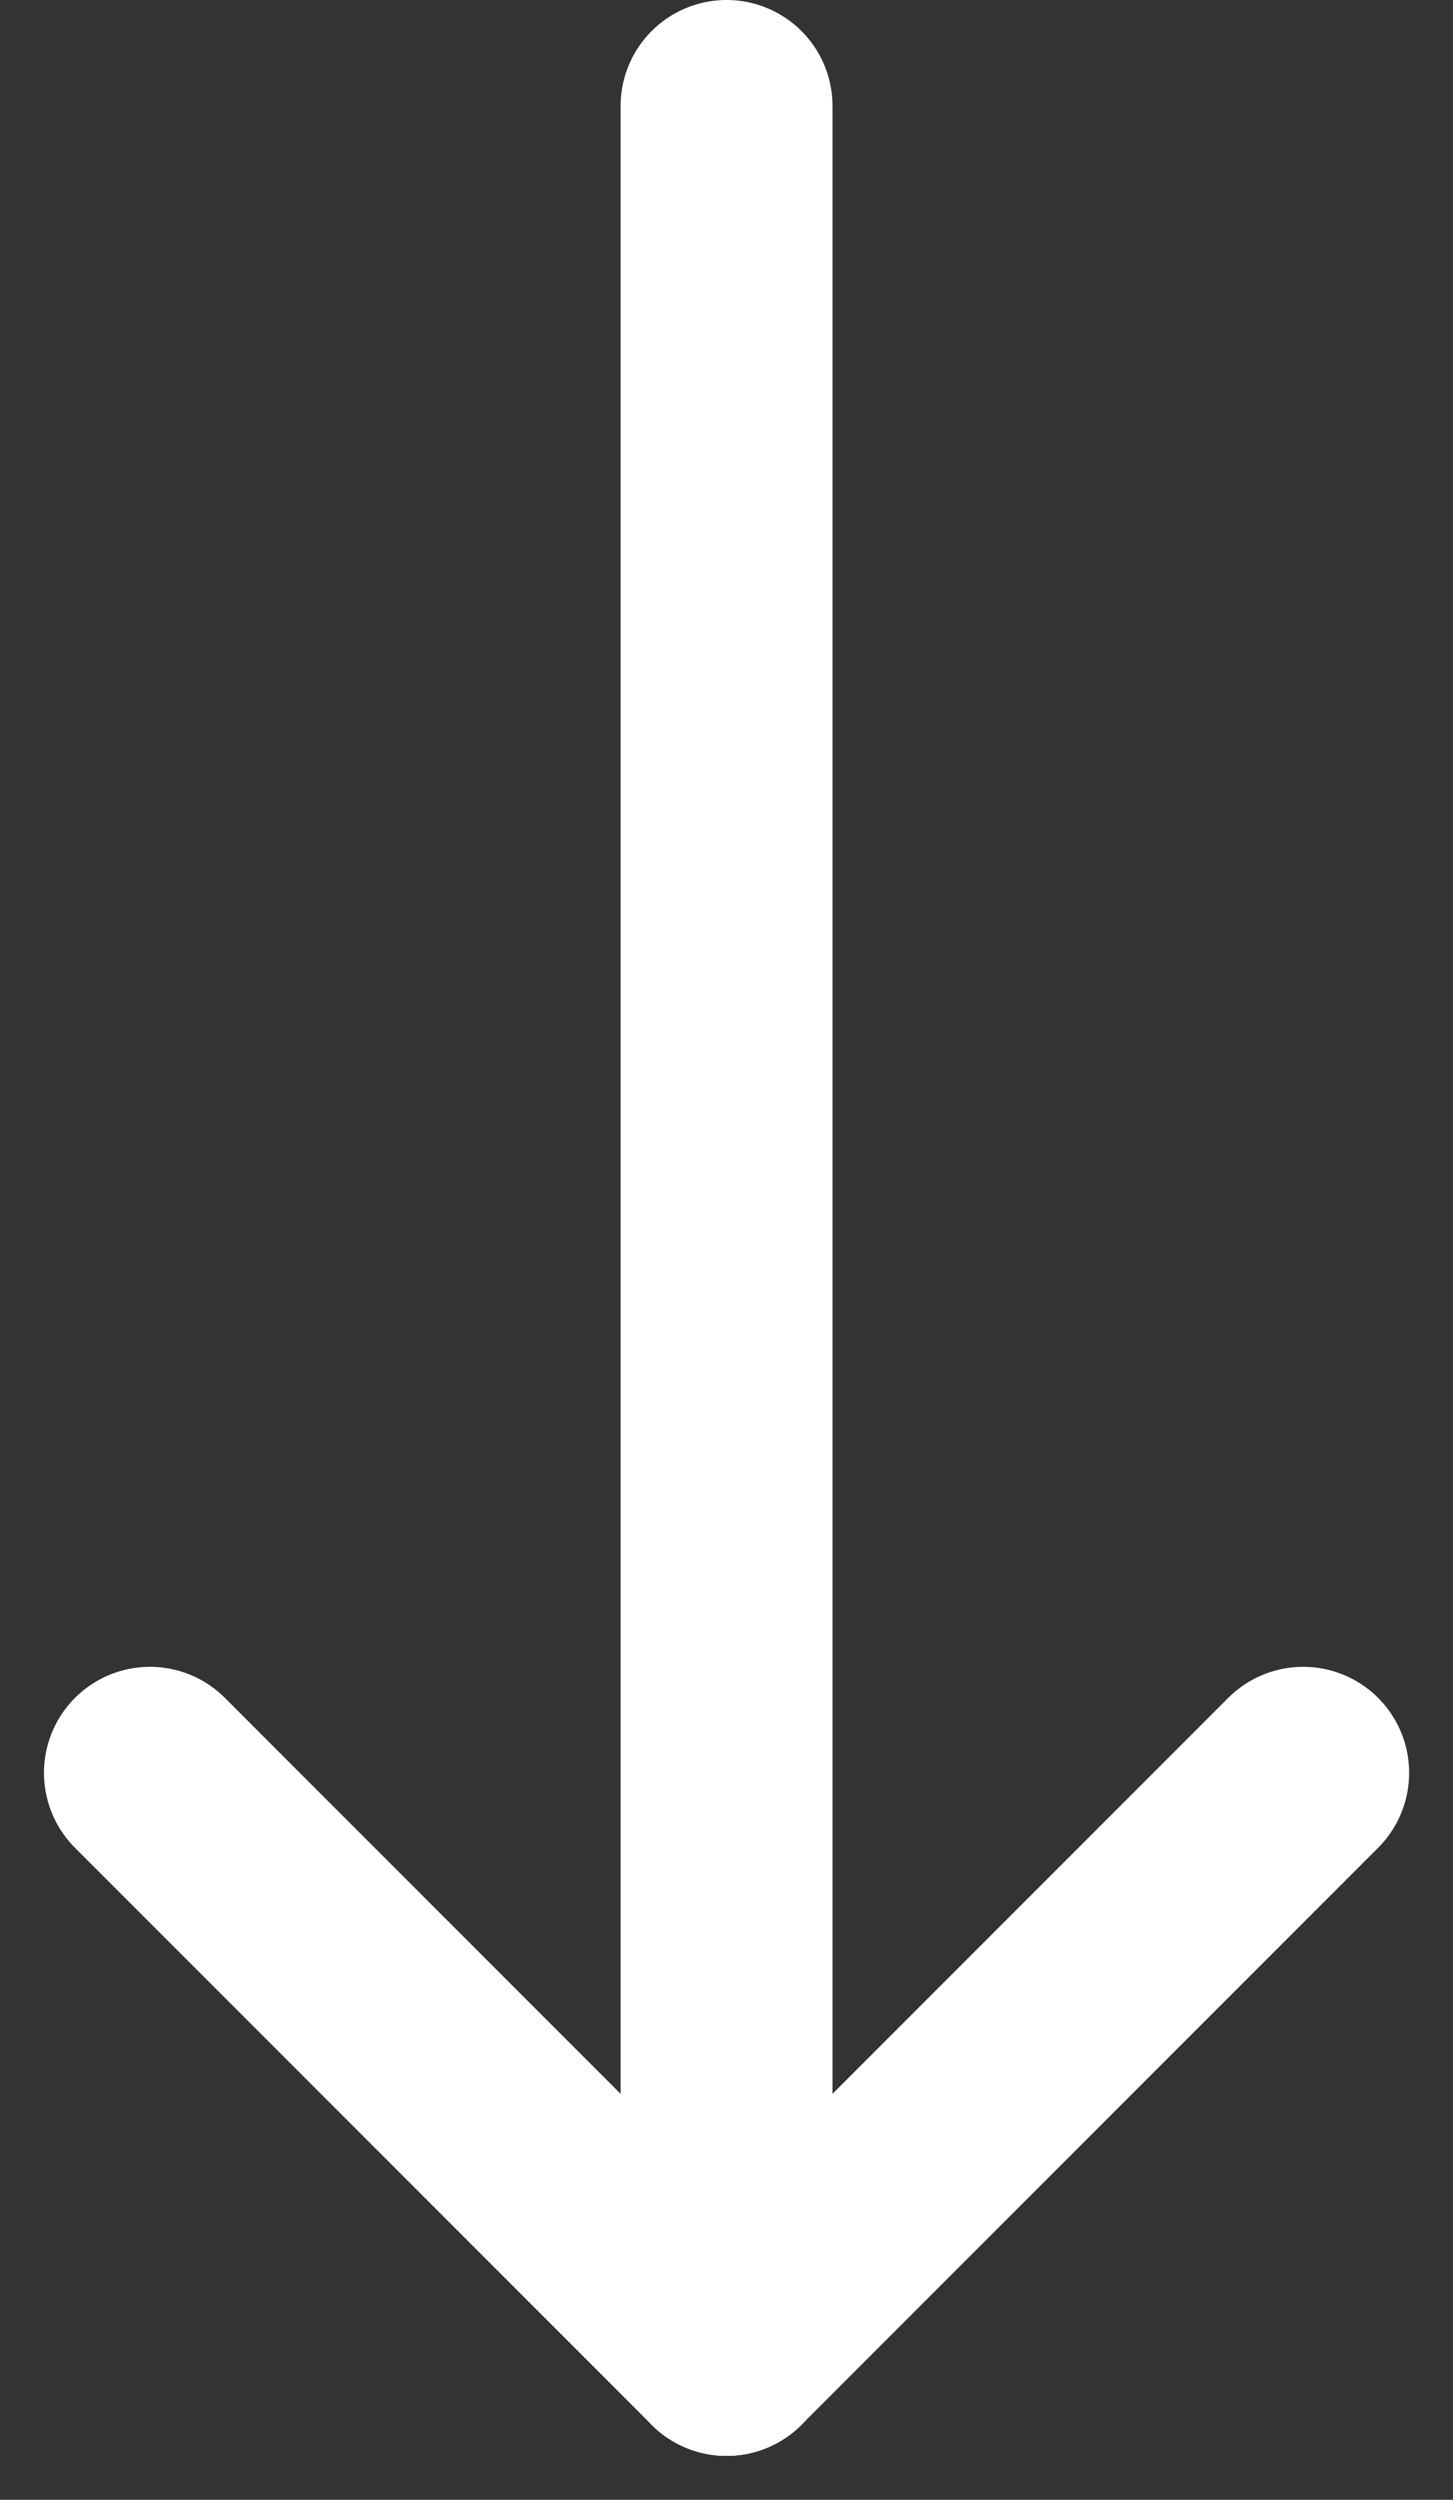 <svg xmlns="http://www.w3.org/2000/svg" width="13.713" height="23.579" viewBox="0 0 13.713 23.579">
  <rect x="0" y="0" width="13.713" height="23.579" fill="#333333" stroke="none"/>
  <g id="arrow" transform="translate(-1765.643 -898.418)">
    <line id="선_95" data-name="선 95" y2="21.165" transform="translate(1772.5 899.418)" fill="none" stroke="#fff" stroke-linecap="round" stroke-width="2"/>
    <line id="선_96" data-name="선 96" x2="5.442" y2="5.442" transform="translate(1767.058 915.14)" fill="none" stroke="#fff" stroke-linecap="round" stroke-width="2"/>
    <line id="선_97" data-name="선 97" x1="5.442" y2="5.442" transform="translate(1772.5 915.14)" fill="none" stroke="#fff" stroke-linecap="round" stroke-width="2"/>
  </g>
</svg>

